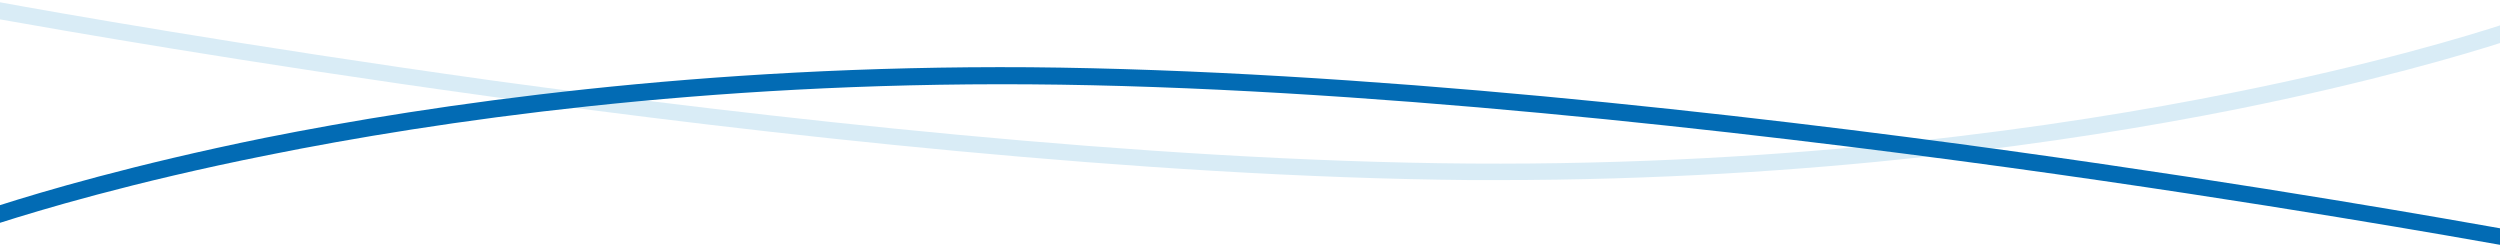 <?xml version="1.0" encoding="UTF-8"?>
<svg id="Laag_1" data-name="Laag 1" xmlns="http://www.w3.org/2000/svg" viewBox="0 0 438.7 43.5" preserveAspectRatio="none" width="100%" height="100%">
  <g id="Group_482" data-name="Group 482">
    <g id="Path_621" data-name="Path 621">
      <path d="M439.5,4.2c-6.1,2-22.8,7.1-47.9,12.1-29.3,5.9-76.3,12.8-133.6,12.4-57.4-.4-125.1-8.2-171.8-14.6C42.6,8,8.7,2,0,.4V3.4c9.6,1.7,43,7.6,85.8,13.5,46.8,6.5,114.6,14.2,172.2,14.7,1.7,0,3.3,0,5,0,55.3,0,100.7-6.7,129.3-12.4,23.9-4.8,40.4-9.7,47.2-11.9v-3.1Z" style="fill: #d9ecf6;"/>
    </g>
    <g id="Path_620" data-name="Path 620">
      <path d="M439.5,40.2c-8.5-1.5-42.6-7.6-86.6-13.7-46.8-6.5-114.6-14.2-172.2-14.7-57.6-.4-104.8,6.5-134.3,12.4C23.3,28.9,7.2,33.7,0,36v3.1c6.6-2.1,23-7.1,47.1-11.9,29.3-5.9,76.3-12.8,133.6-12.4,57.4,.4,125.1,8.2,171.8,14.6,45,6.2,79.6,12.4,87,13.7v-3Z" style="fill: #026bb4;"/>
    </g>
  </g>
</svg>
